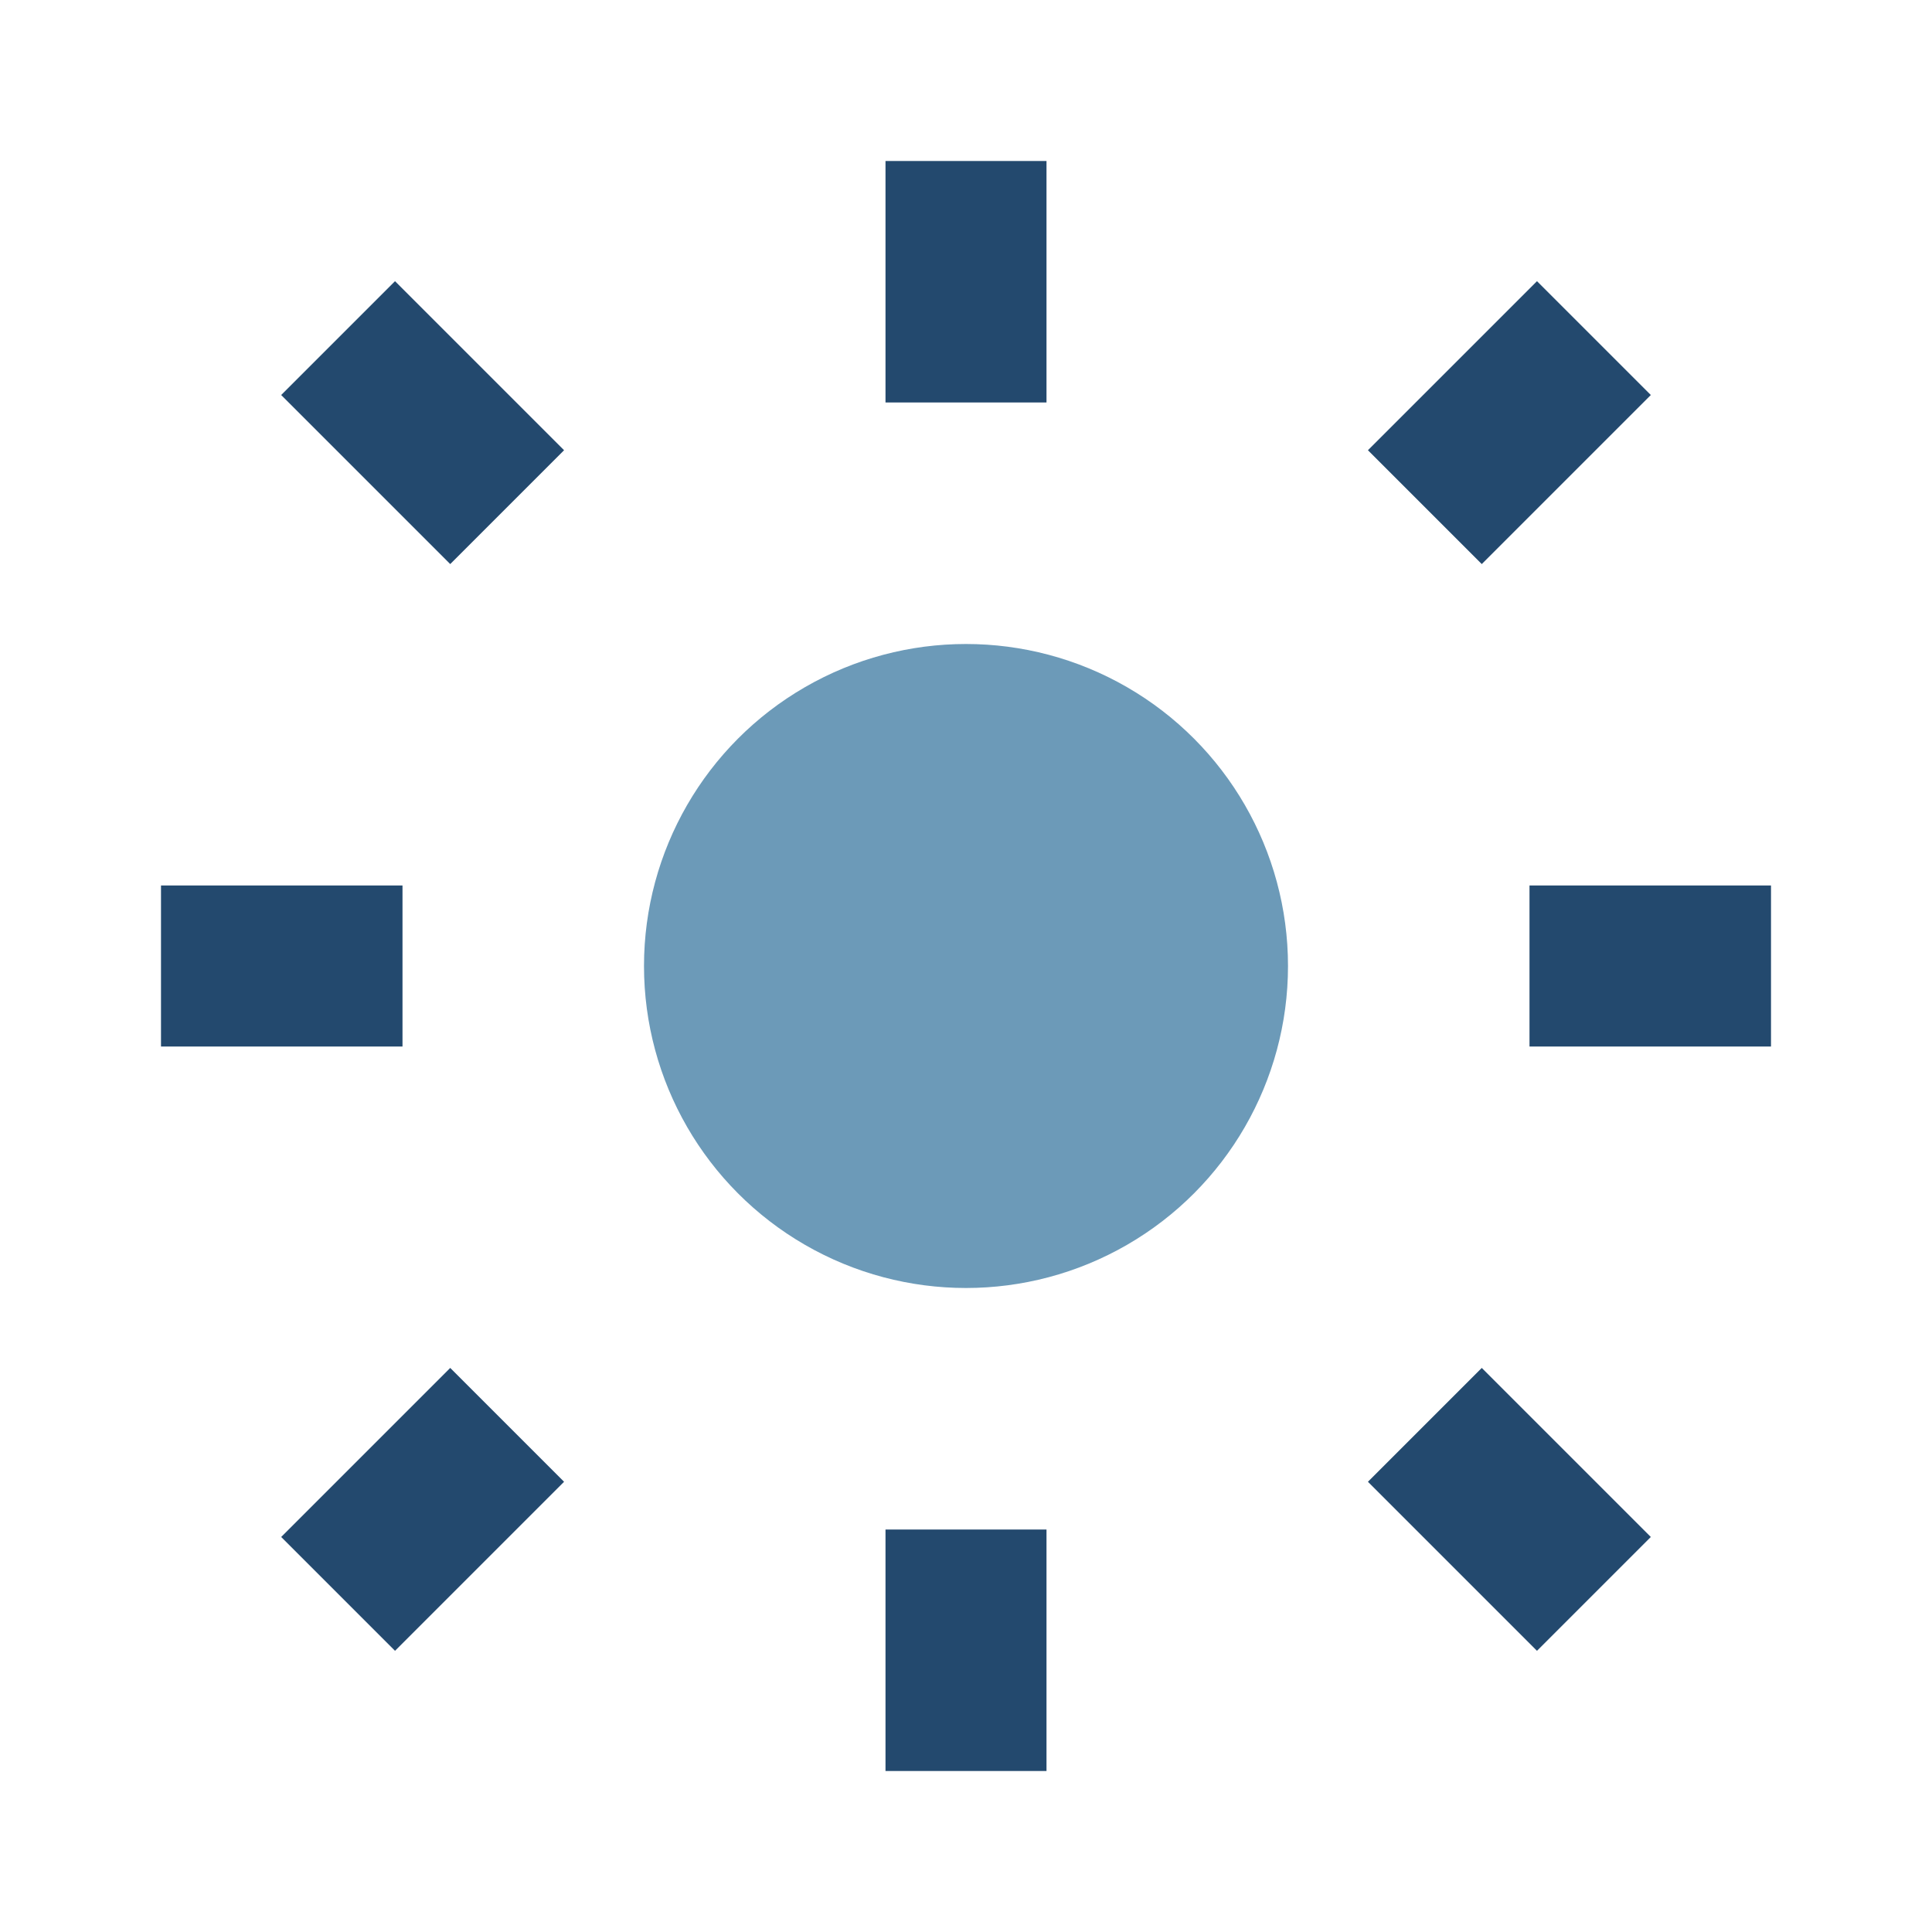 <?xml version="1.0" encoding="UTF-8"?>
<svg xmlns="http://www.w3.org/2000/svg" viewBox="0 0 24 24" width="24" height="24"><circle cx="12" cy="12" r="4" fill="#6C9AB8"/><g stroke="#23496E" stroke-width="2"><path d="M12 2v3M12 19v3M4.2 4.2l2.1 2.1M17.7 17.7l2.1 2.1M2 12h3M19 12h3M4.2 19.8l2.1-2.1M17.7 6.3l2.1-2.1"/></g></svg>